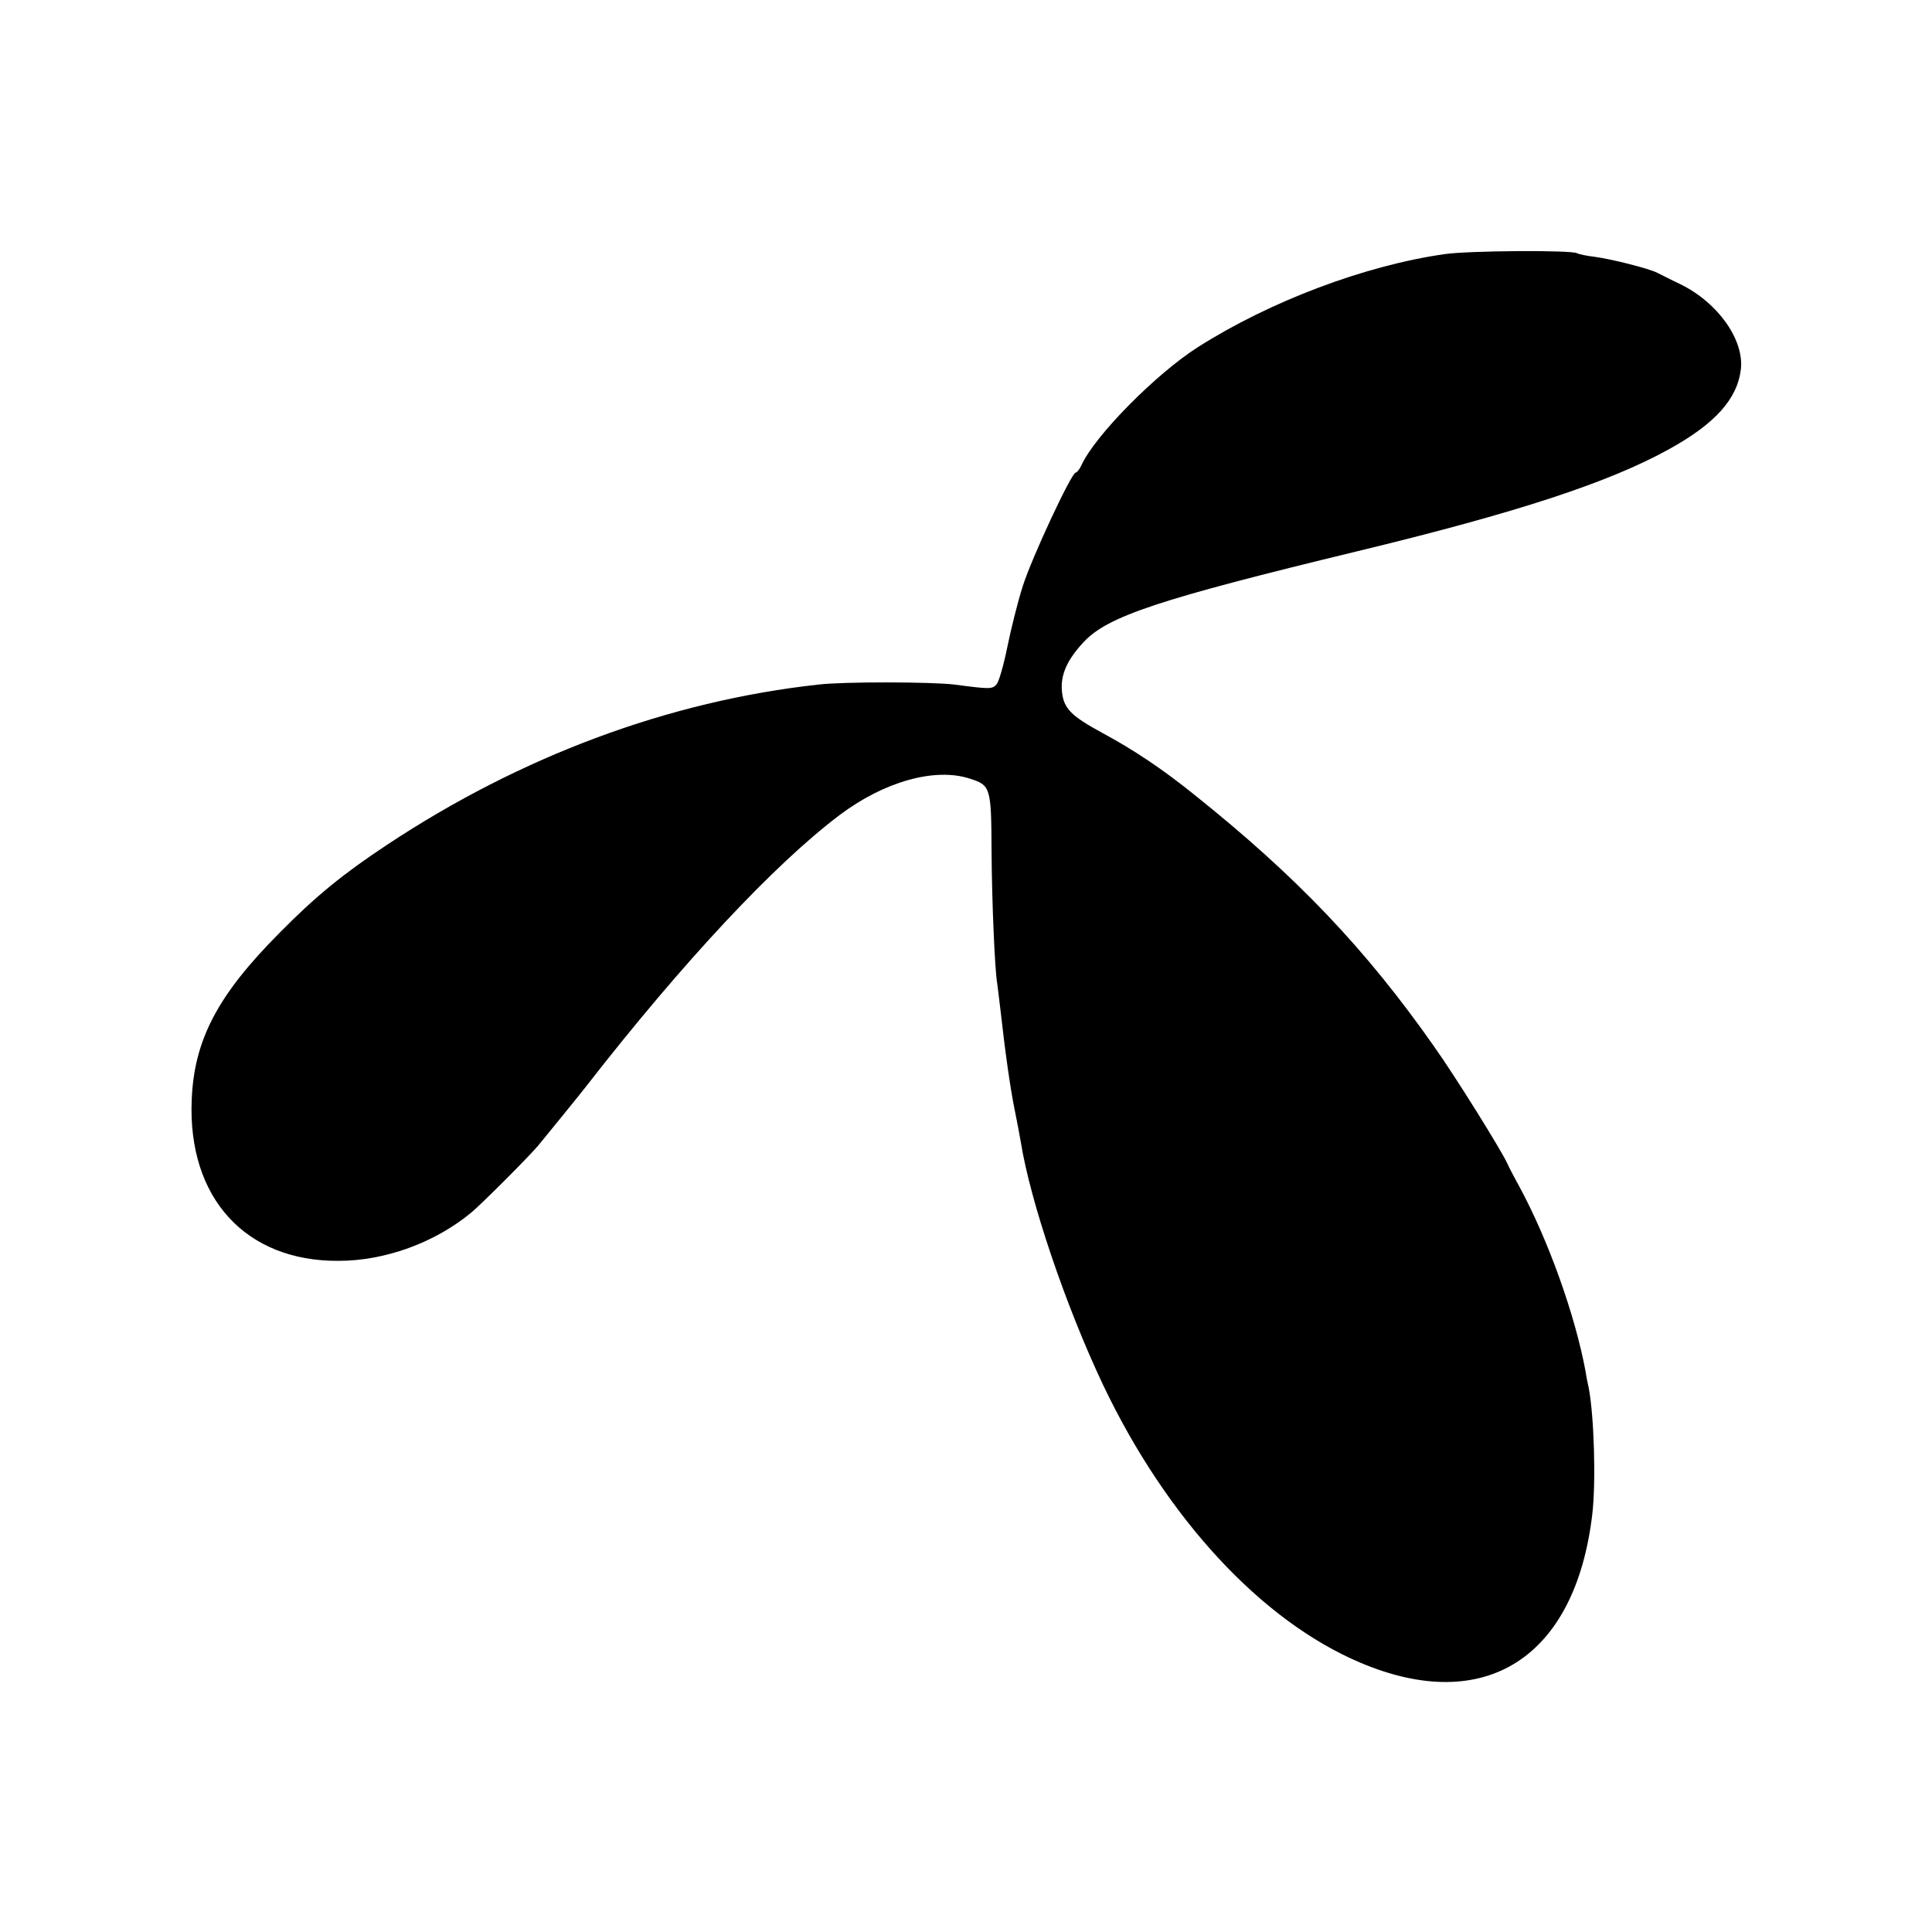 <svg version="1" xmlns="http://www.w3.org/2000/svg" width="866.667" height="866.667" viewBox="0 0 650 650"><path d="M486 85.5c-26.7 3.8-58.6 15.8-83 31.3-14.1 9-34.7 29.8-39.2 39.8-.6 1.3-1.5 2.4-1.9 2.4-1.4 0-14.8 28.7-17.8 38.2-1.7 5.3-4 14.6-5.2 20.5-1.2 5.9-2.8 11.6-3.6 12.5-1.5 1.7-2.1 1.7-14.3.1-7.6-.9-36.9-1-45.5 0-50.4 5.5-100.3 24.1-145.4 54-14.5 9.6-23.9 17.2-36.1 29.6-20.8 20.9-28.7 36-29.5 56.1-1.4 33 18.1 54.4 49.4 54.2 15.6 0 32.4-6.1 44.6-16.2 3.5-2.9 18.9-18.3 22.5-22.5 2.2-2.7 14.3-17.5 16.2-20 32.6-41.9 63.4-74.8 85.3-91.3 15-11.3 32.2-16.1 43.9-12.2 6.9 2.2 7.1 3 7.2 24.4.1 16.9 1.1 40.1 1.9 44.5.1.9.6 4.5 1 8.1 1.7 15.2 3.4 27.3 5 35 .7 3.6 1.6 8.1 1.9 10 3.2 20.2 15.2 55.5 27.7 81.9 21.4 45 53.4 79.5 86.6 93.5 42 17.8 72.3-1.7 78-49.9 1.3-11 .6-33.3-1.2-42.6-.3-1.3-.8-3.7-1-5.2-3.5-19.2-12.7-44.8-22.5-62.8-1.6-2.9-3.4-6.3-3.9-7.5-2-4.4-17.3-29-24.6-39.3-23-32.8-46.2-57.2-80.9-84.9-10.3-8.3-20.1-14.9-30.7-20.6-10.5-5.7-13-8.2-13.6-13.8-.6-5.6 1.6-10.7 7.3-16.8 8.1-8.7 25.4-14.4 91.9-30.5 53.8-13 84.6-23.1 104.9-34.3 15.6-8.6 23.1-16.9 24.3-27 1.1-9.9-7.7-22.4-20.4-28.6-3.2-1.5-6.6-3.3-7.7-3.8-2.6-1.4-15.2-4.6-21.1-5.4-2.7-.3-5.4-.9-5.9-1.2-1.9-1.1-36.3-.9-44.6.3z"/></svg>